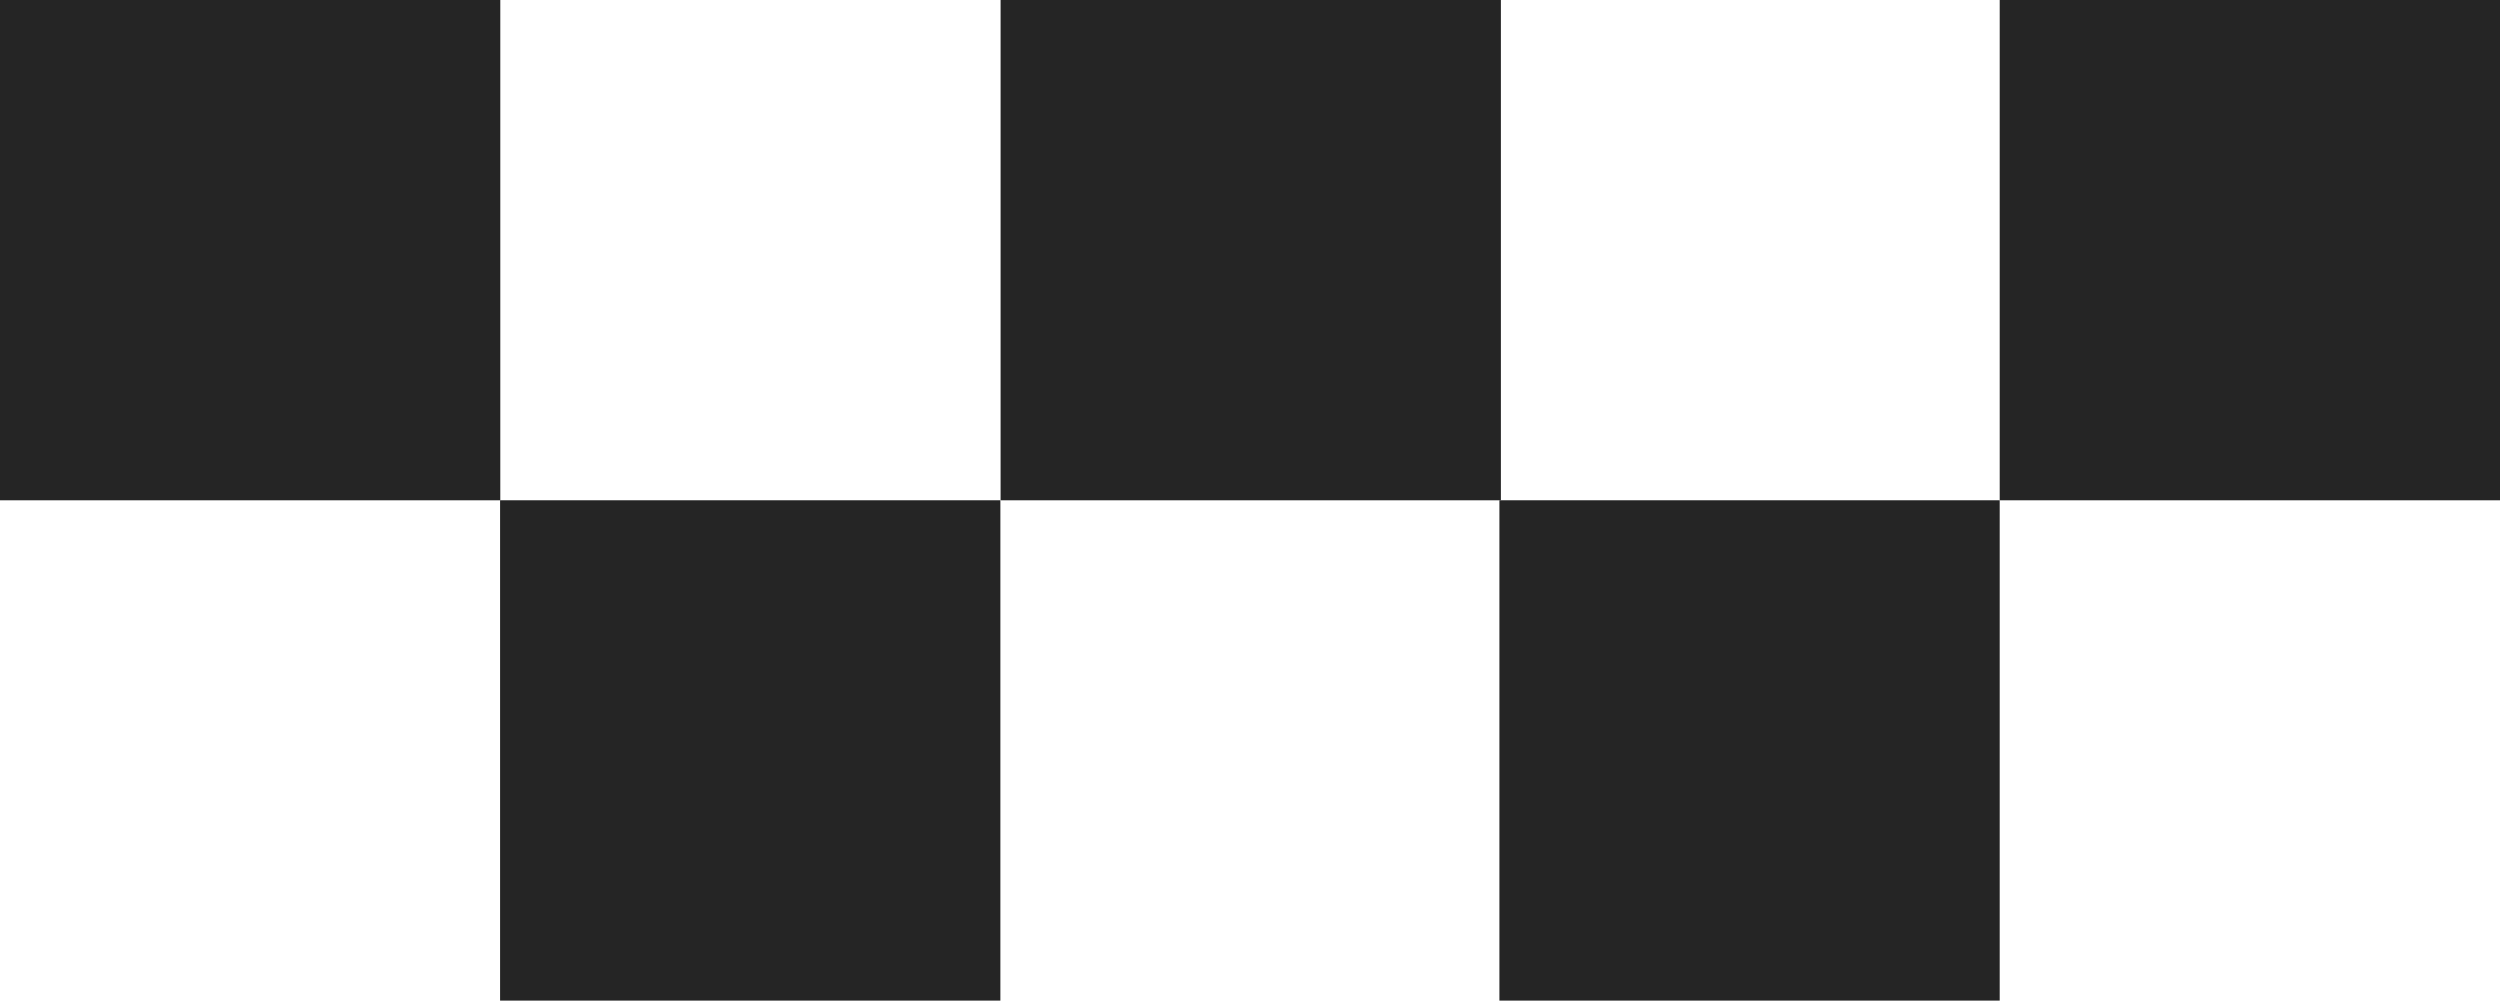 <svg xmlns="http://www.w3.org/2000/svg" id="Capa_2" data-name="Capa 2" viewBox="0 0 118.38 47.38"><defs><style>      .cls-1 {        fill: #252525;      }    </style></defs><g id="Capa_2-2" data-name="Capa 2"><g><rect class="cls-1" x="94.69" y="0" width="23.69" height="23.69" transform="translate(118.38 -94.69) rotate(90)"></rect><rect class="cls-1" x="71" y="23.69" width="23.69" height="23.69" transform="translate(118.38 -47.31) rotate(90)"></rect><rect class="cls-1" x="47.38" y="0" width="23.69" height="23.69" transform="translate(71.07 -47.38) rotate(90)"></rect><rect class="cls-1" x="23.68" y="23.69" width="23.69" height="23.69" transform="translate(71.06 .01) rotate(90)"></rect><rect class="cls-1" x="0" y="0" width="23.69" height="23.69" transform="translate(23.69 0) rotate(90)"></rect></g></g></svg>